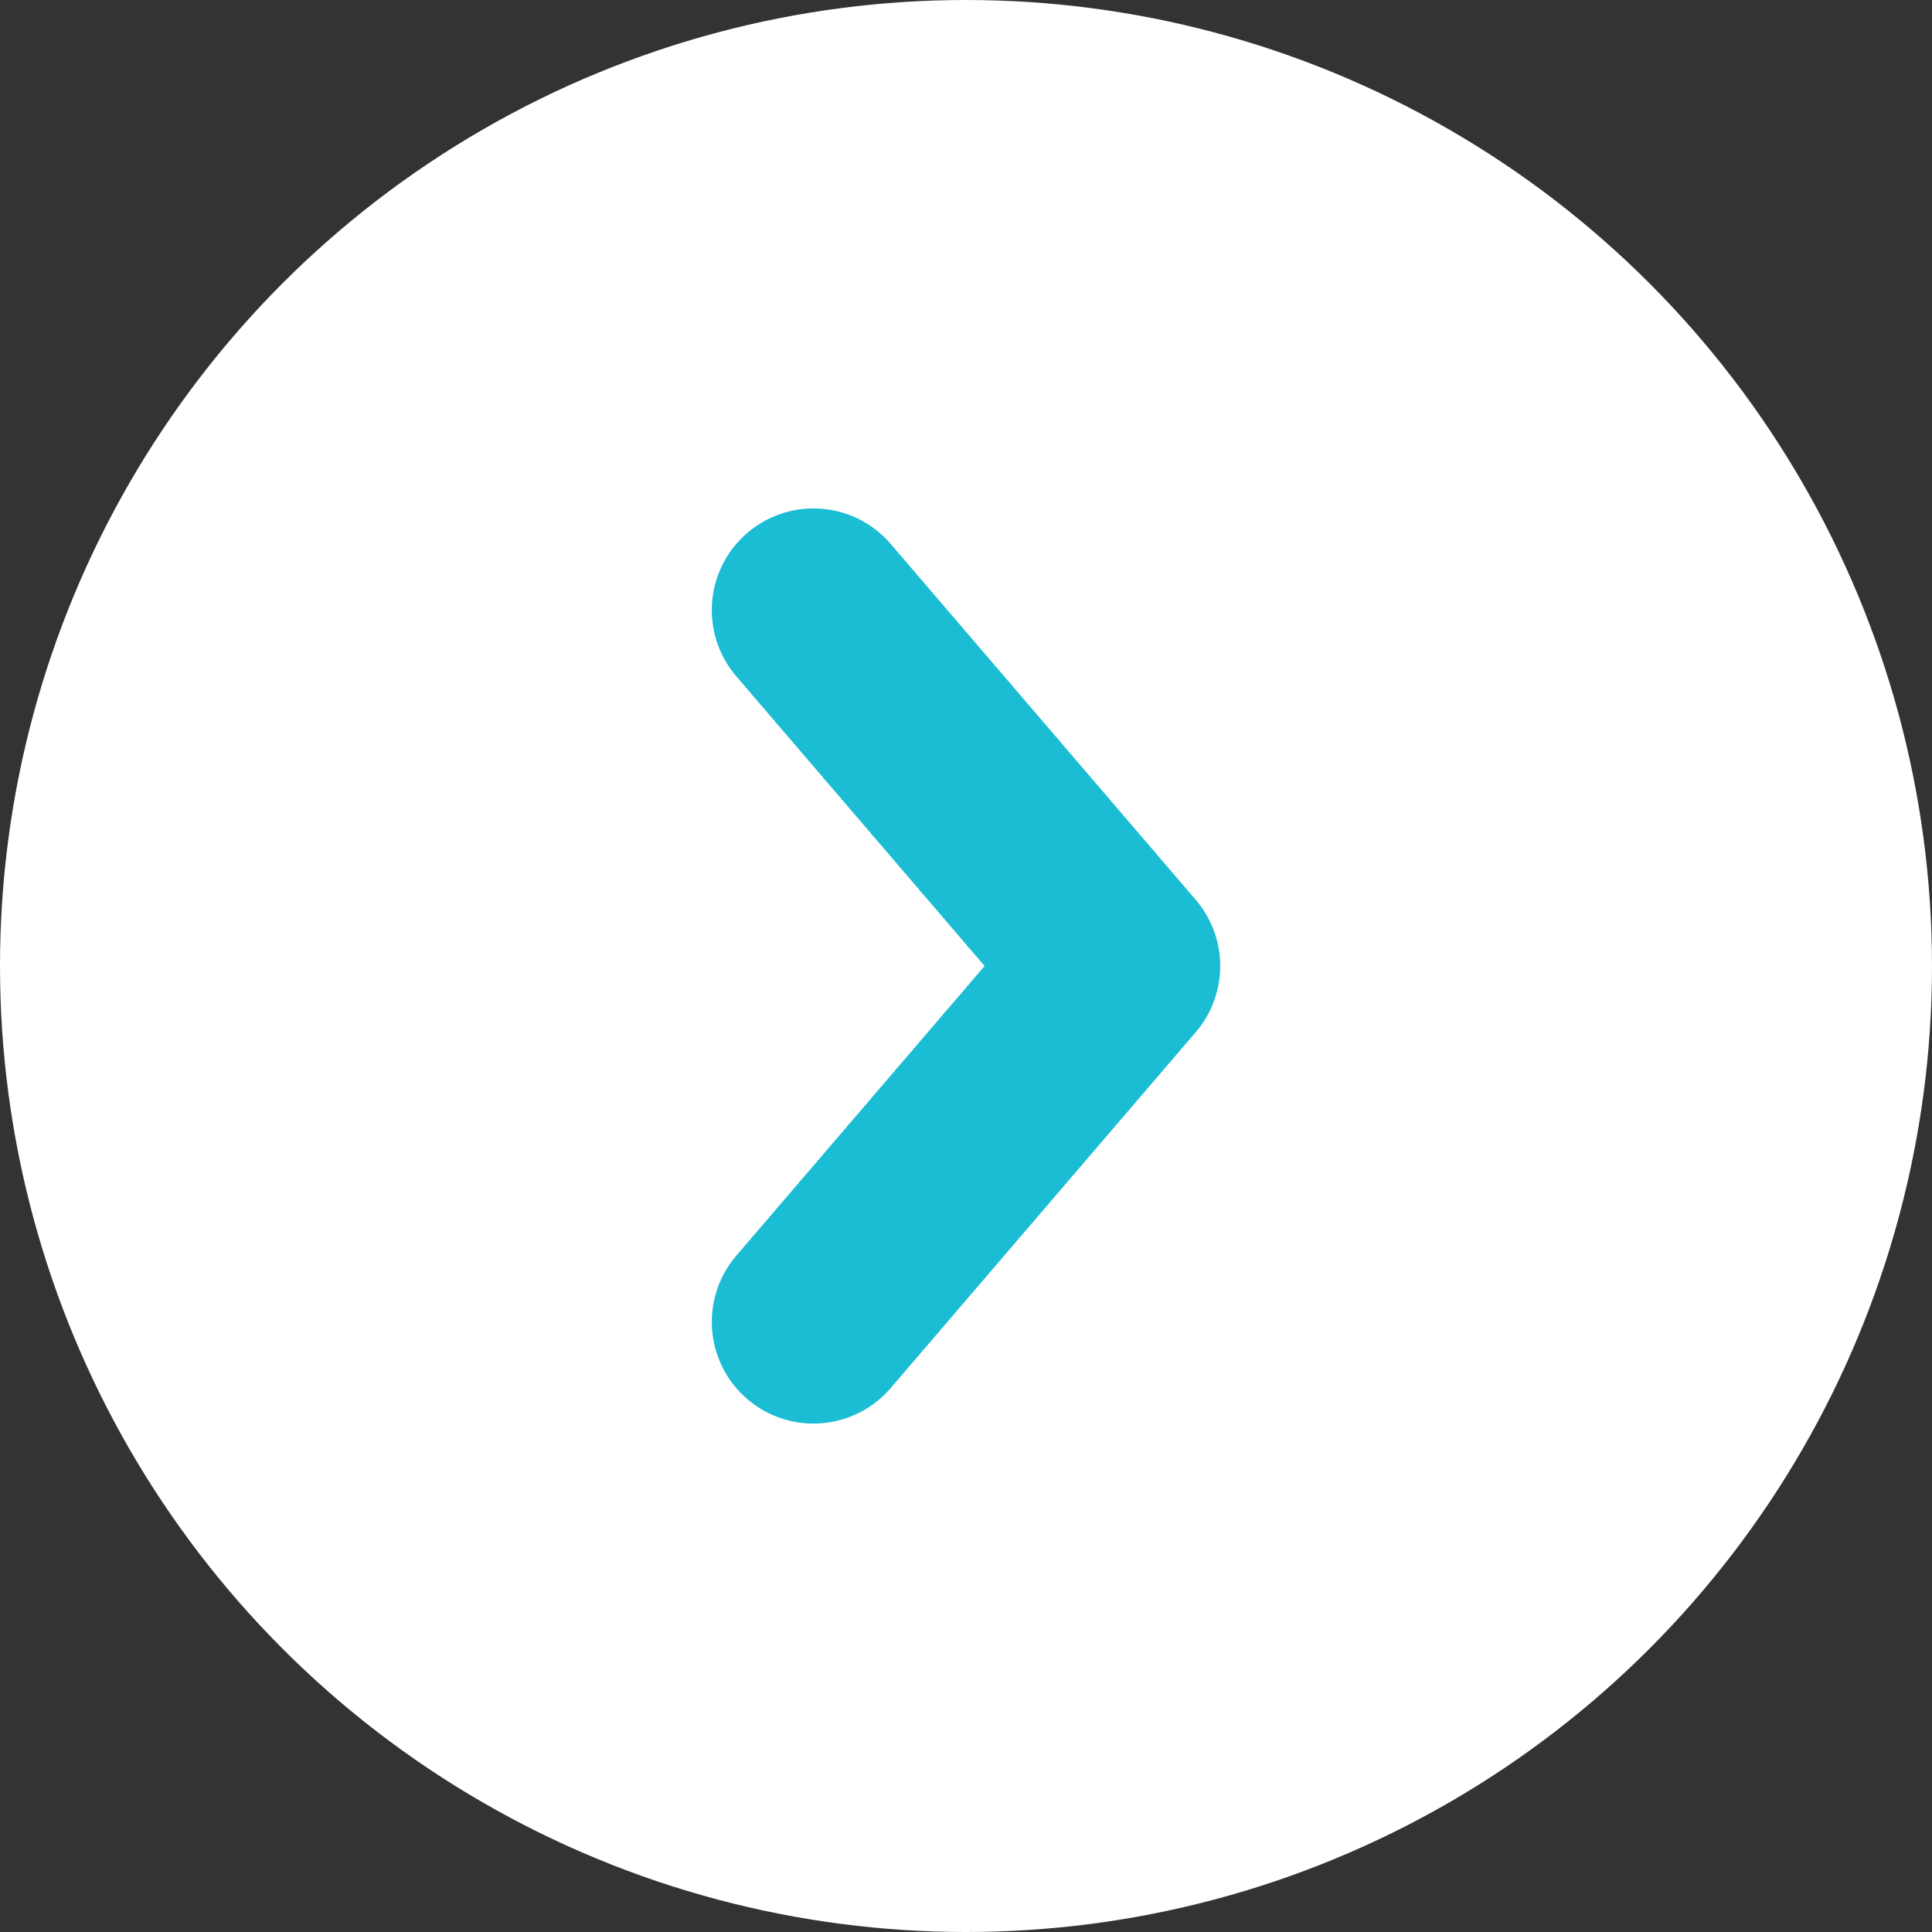 <svg width="19" height="19" viewBox="0 0 19 19" fill="none" xmlns="http://www.w3.org/2000/svg">
<rect x="0" y="0" width="19" height="19" fill="#333333" stroke="none"/>
<circle cx="9.5" cy="9.5" r="9.5" fill="white"/>
<path d="M8 6L11 9.5L8 13" stroke="#1ABDD3" stroke-width="2" stroke-linecap="round" stroke-linejoin="round"/>
</svg>
